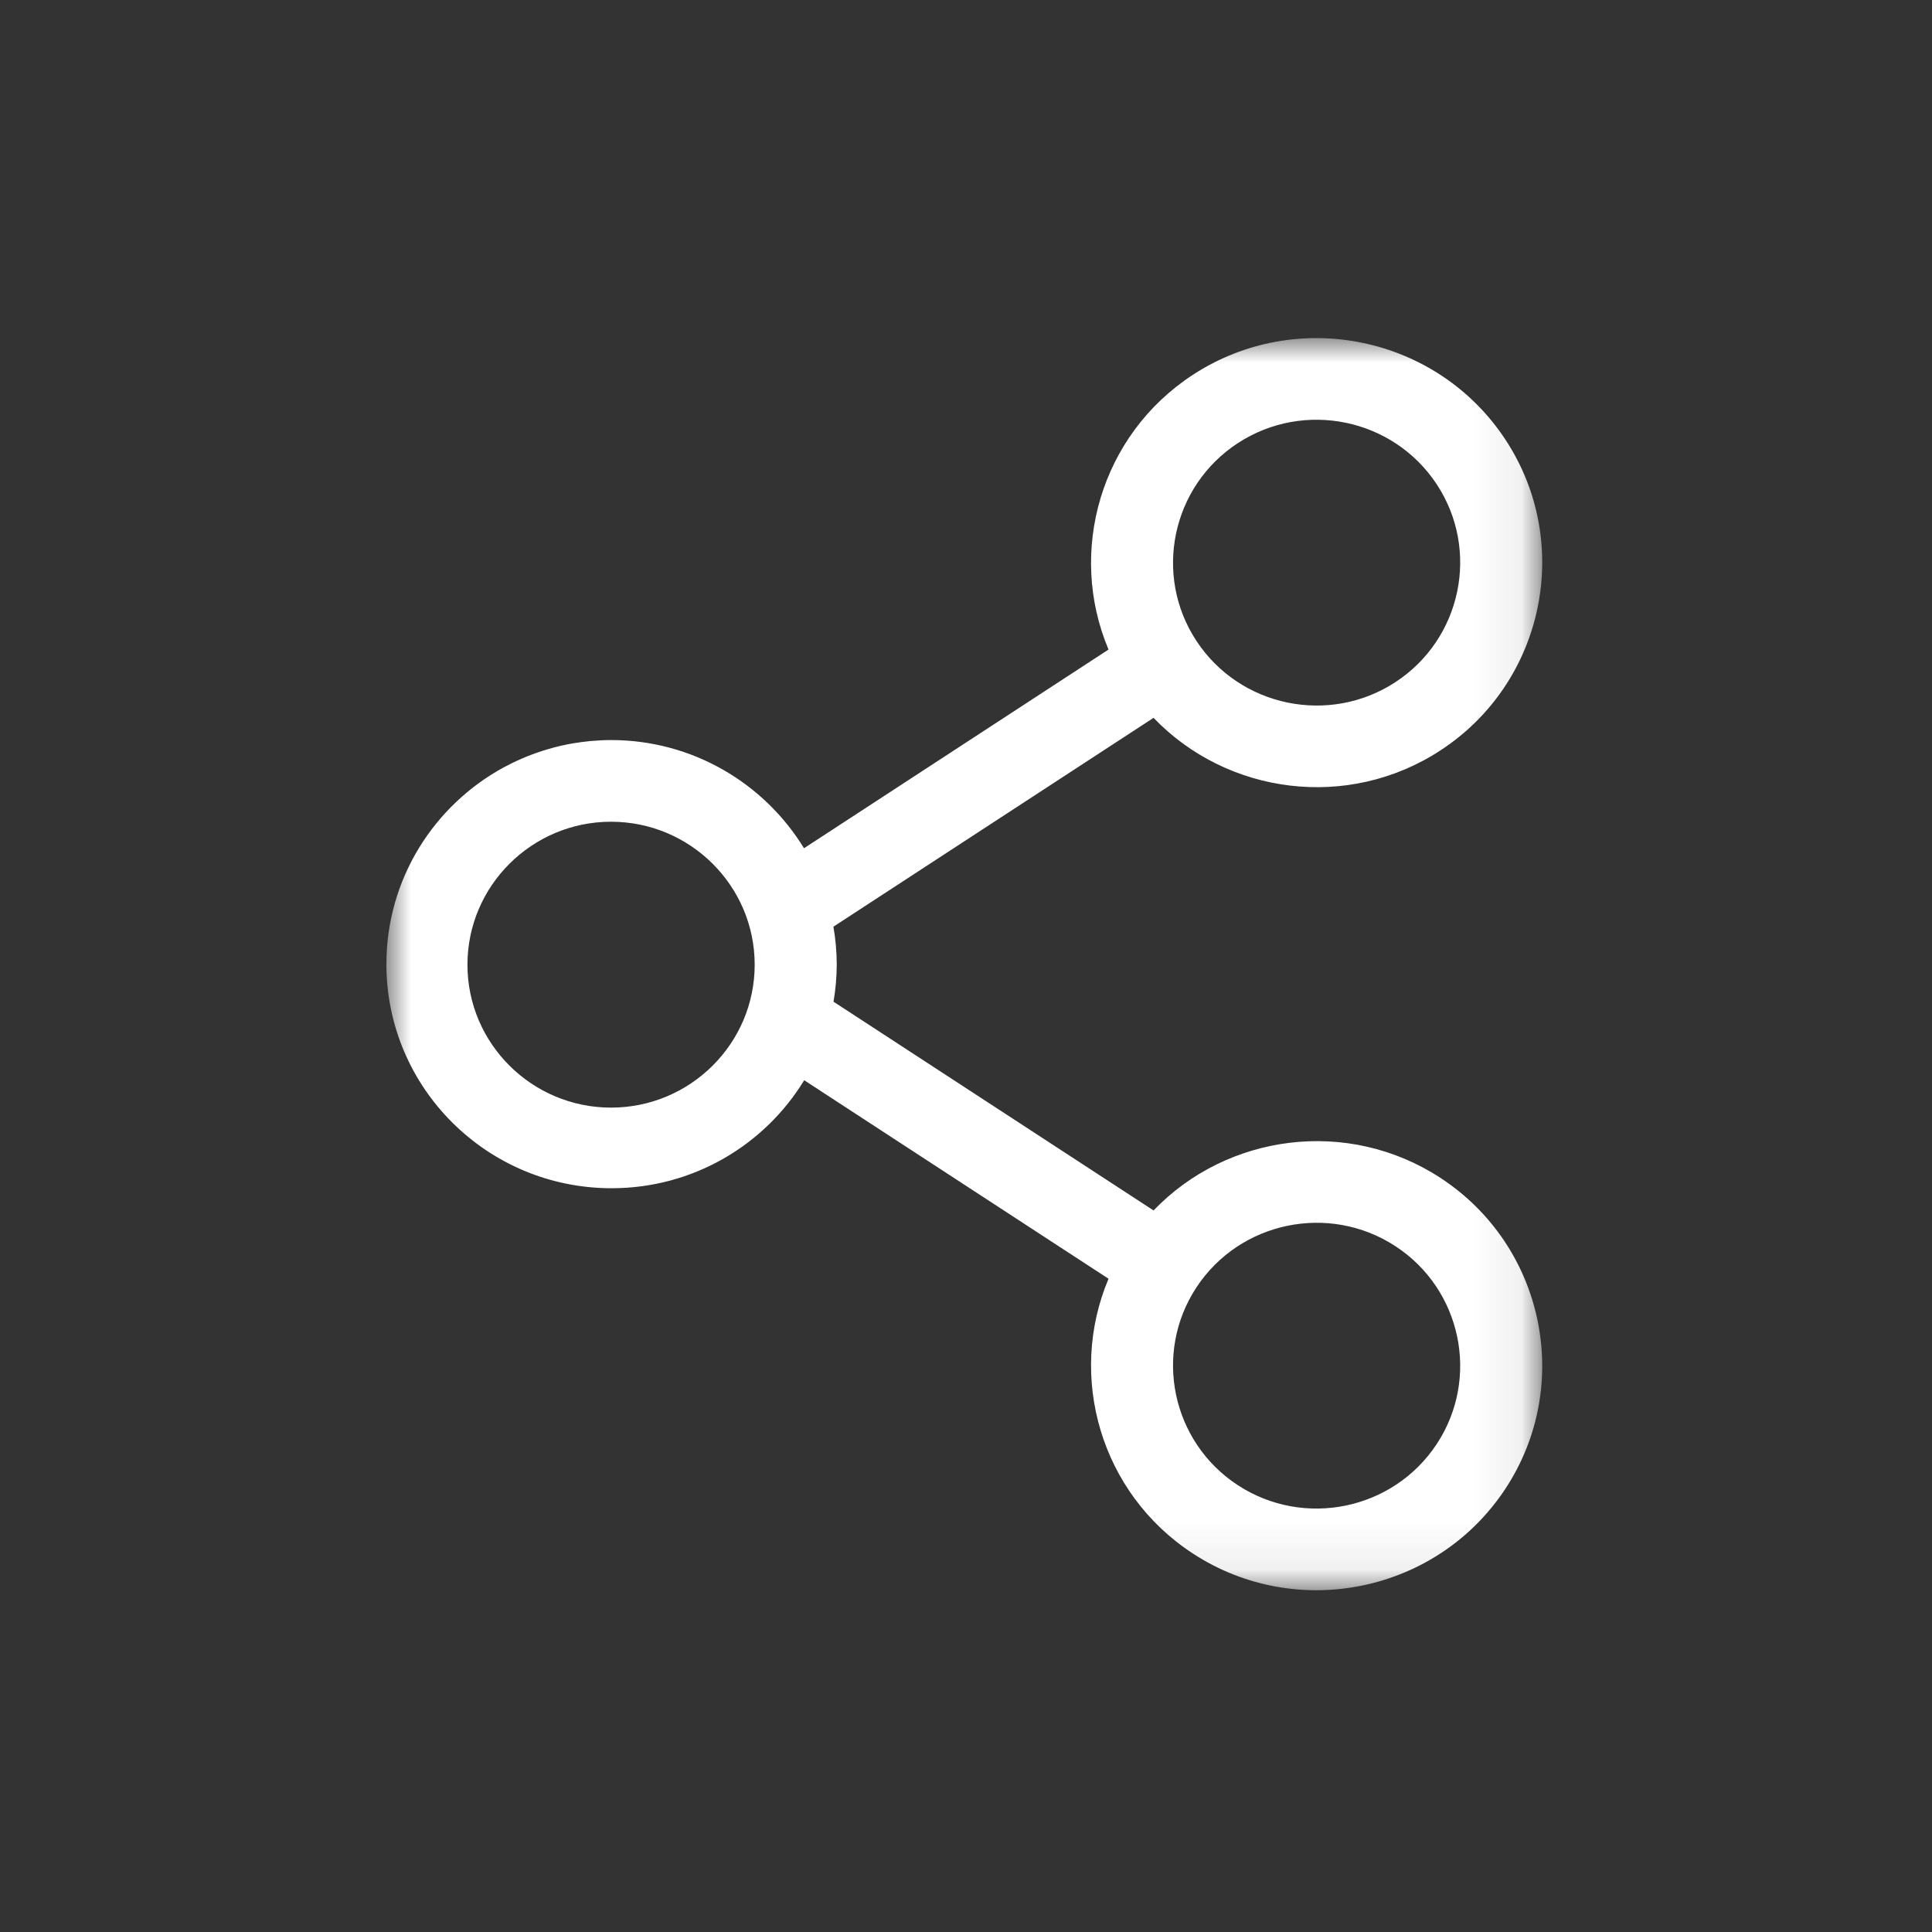 <?xml version="1.0" encoding="UTF-8"?>
<svg width="40px" height="40px" viewBox="0 0 40 40" version="1.1" xmlns="http://www.w3.org/2000/svg" xmlns:xlink="http://www.w3.org/1999/xlink">
    <rect x="0" y="0" width="40" height="40" fill="#333333" stroke="none"/>
    <title>icon-share</title>
    <defs>
        <polygon id="path-1" points="0 0 23.93 0 23.93 25.924 0 25.924"></polygon>
    </defs>
    <g id="icon-share" stroke="none" stroke-width="1" fill="none" fill-rule="evenodd">
        <g id="Group-3" transform="translate(8, 7)">
            <mask id="mask-2" fill="white">
                <use xlink:href="#path-1"></use>
            </mask>
            <g id="Clip-2"></g>
            <path d="M21.746,22.897 C20.847,24.262 19,24.644 17.629,23.75 C16.258,22.855 15.873,21.017 16.772,19.652 C17.671,18.288 19.518,17.905 20.889,18.8 C22.26,19.694 22.645,21.532 21.746,22.897 M4.651,15.932 C3.012,15.932 1.678,14.605 1.678,12.973 C1.678,11.341 3.012,10.013 4.651,10.013 C6.291,10.013 7.625,11.341 7.625,12.973 C7.625,14.605 6.291,15.932 4.651,15.932 M17.629,2.174 C19,1.279 20.847,1.662 21.746,3.027 C22.645,4.391 22.26,6.229 20.889,7.124 C19.518,8.019 17.671,7.636 16.772,6.271 C15.873,4.907 16.258,3.068 17.629,2.174 M21.82,17.385 C19.908,16.138 17.409,16.472 15.883,18.061 L9.257,13.739 C9.3,13.488 9.323,13.23 9.324,12.967 C9.323,12.701 9.299,12.44 9.255,12.186 L15.883,7.862 C17.409,9.452 19.908,9.786 21.82,8.538 C23.975,7.133 24.579,4.244 23.167,2.1 C21.754,-0.045 18.852,-0.646 16.697,0.76 C14.785,2.007 14.096,4.422 14.951,6.448 L8.646,10.562 C7.825,9.22 6.342,8.322 4.651,8.322 C4.52,8.322 4.39,8.329 4.262,8.34 C4.244,8.341 4.227,8.342 4.209,8.344 C4.095,8.355 3.983,8.371 3.871,8.389 C3.835,8.396 3.8,8.402 3.765,8.408 C3.665,8.427 3.567,8.45 3.471,8.475 C3.423,8.487 3.377,8.501 3.33,8.515 C3.264,8.534 3.199,8.556 3.134,8.578 C3.056,8.605 2.979,8.634 2.903,8.664 C2.866,8.679 2.829,8.695 2.792,8.711 C2.679,8.76 2.569,8.813 2.461,8.871 C2.451,8.876 2.441,8.881 2.432,8.886 C0.983,9.673 -2.12389376e-05,11.203 -2.12389376e-05,12.961 C-2.12389376e-05,15.524 2.087,17.601 4.662,17.601 C6.353,17.601 7.833,16.705 8.65,15.365 L14.951,19.475 C14.096,21.502 14.785,23.916 16.697,25.164 C18.852,26.57 21.754,25.969 23.167,23.824 C24.579,21.679 23.975,18.791 21.82,17.385" id="Fill-1" fill="#ffffff" mask="url(#mask-2)"></path>
        </g>
    </g>
</svg>